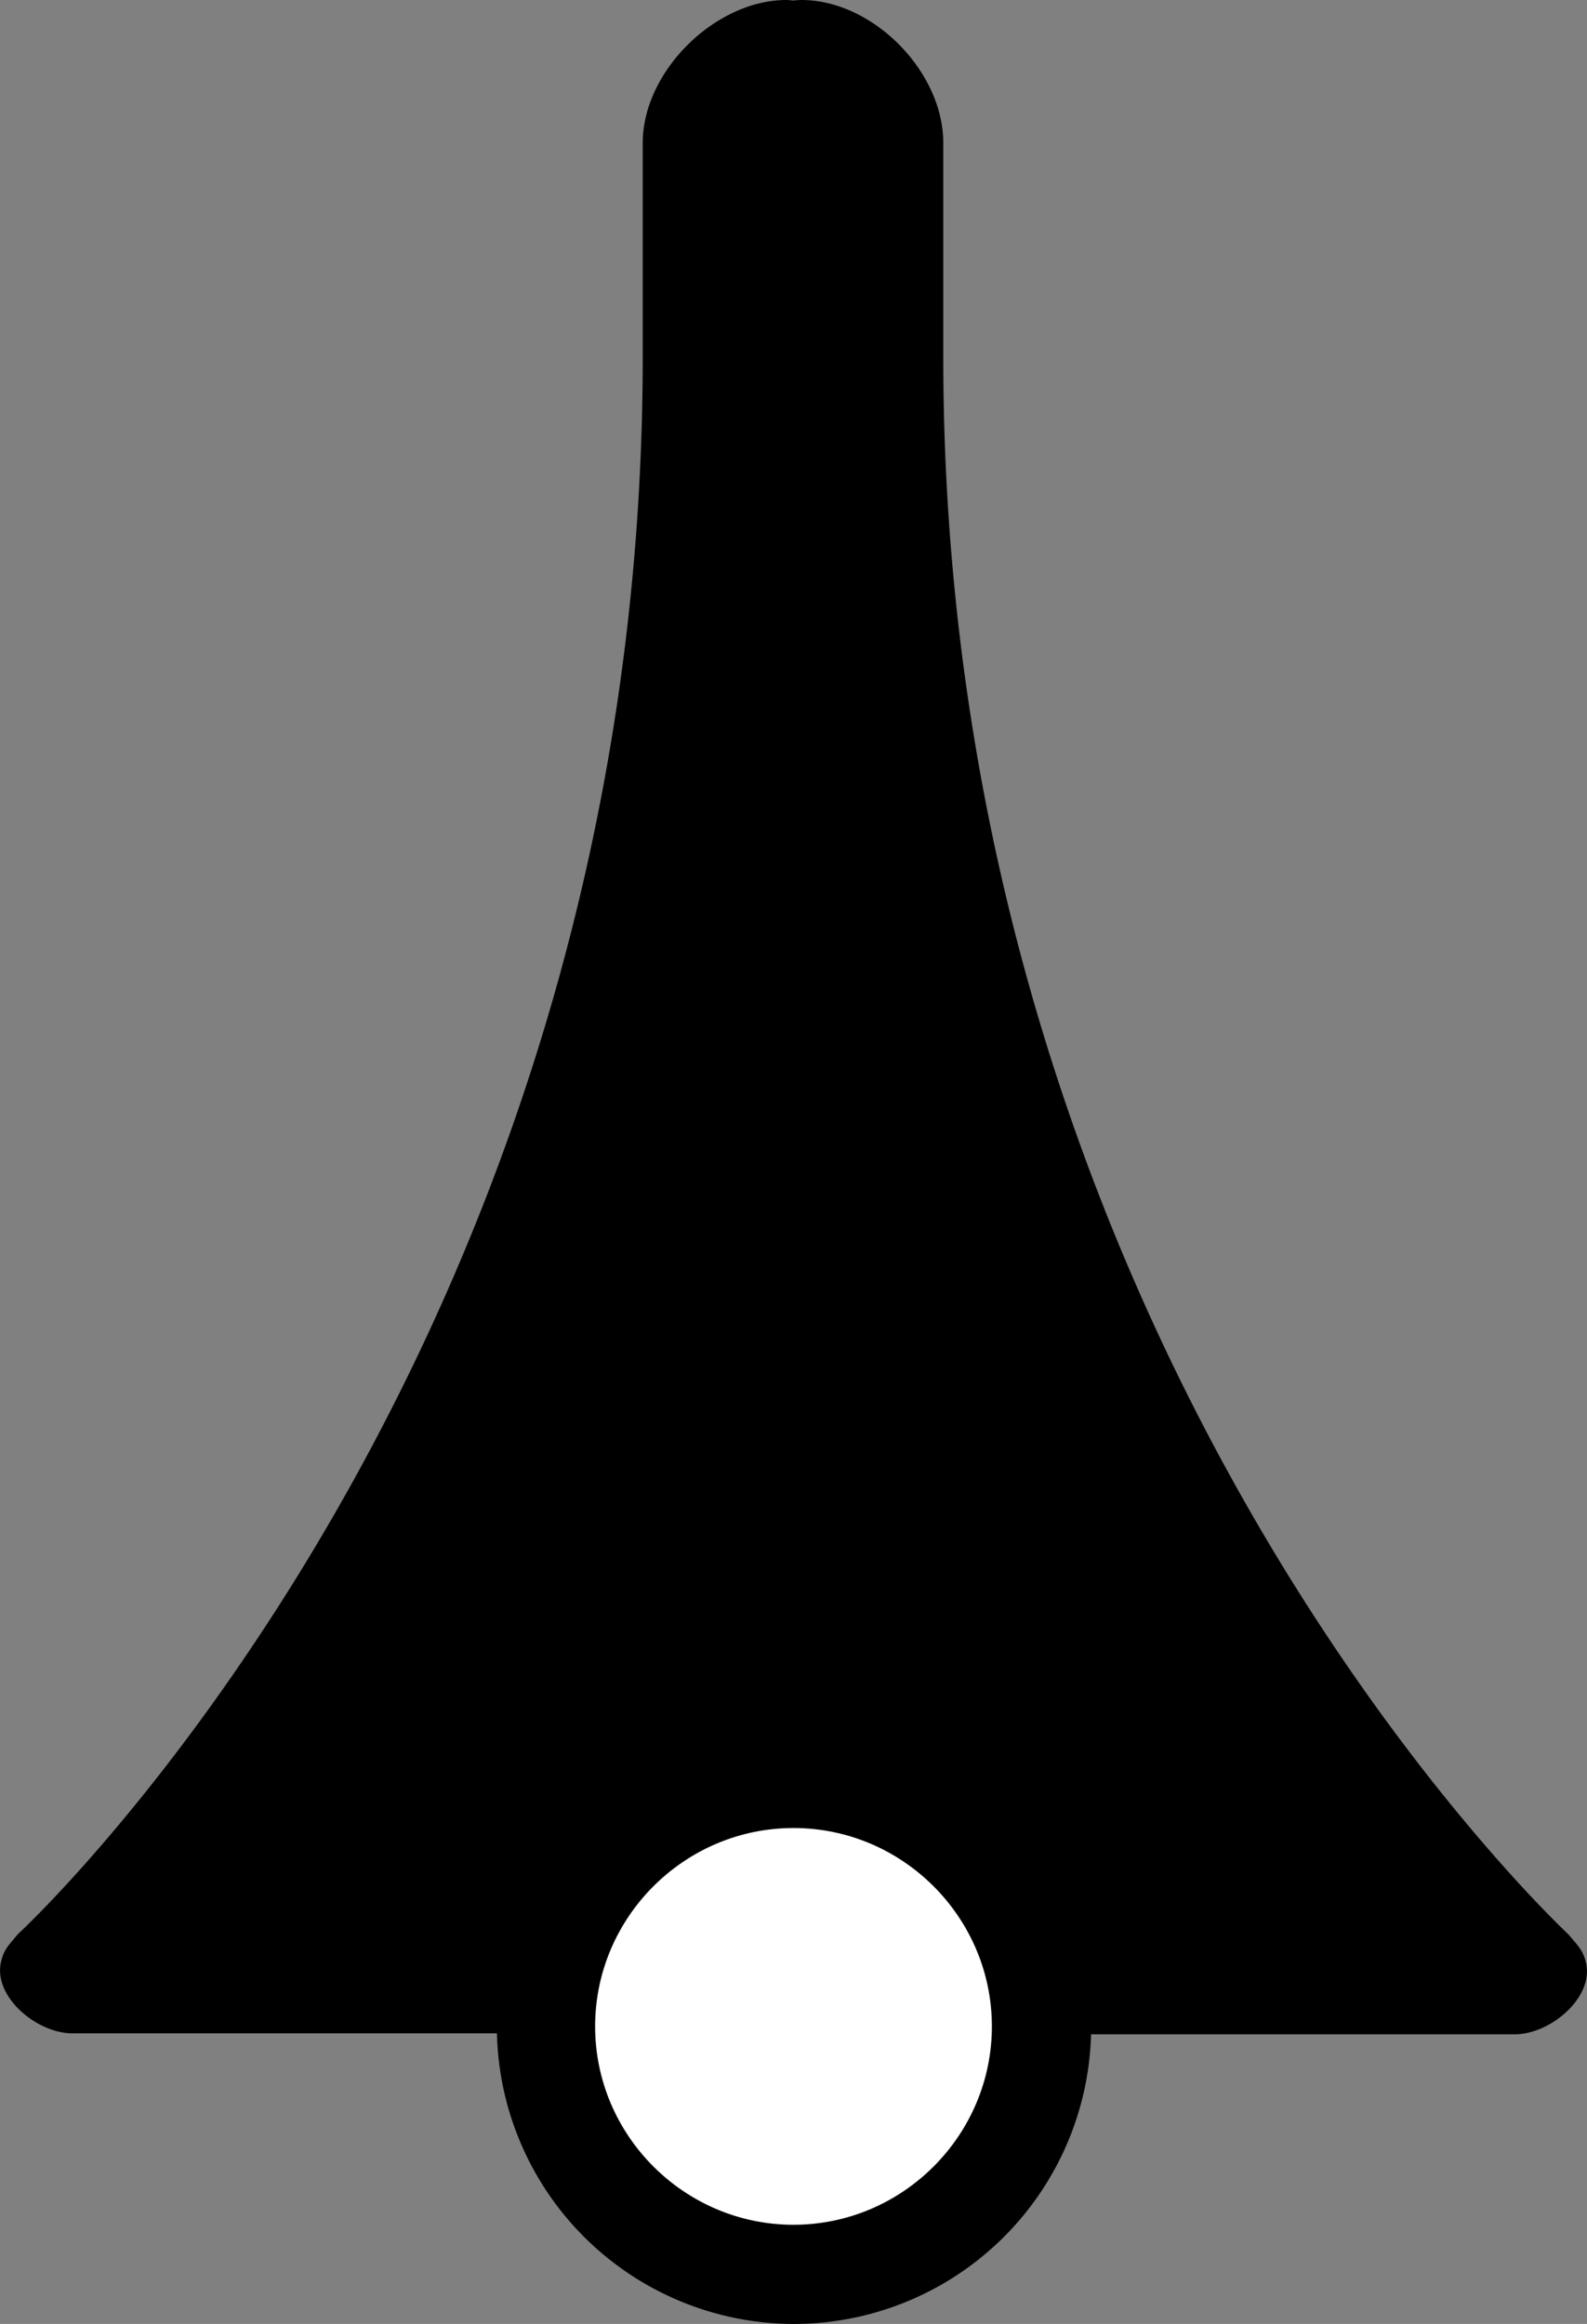 <?xml version="1.0" encoding="UTF-8" standalone="no"?>
<!-- Created with Inkscape (http://www.inkscape.org/) -->

<svg
   width="1.6mm"
   height="2.343mm"
   viewBox="0 0 1.6 2.343"
   version="1.1"
   id="svg1"
   xml:space="preserve"
   xmlns="http://www.w3.org/2000/svg"
   xmlns:svg="http://www.w3.org/2000/svg"><rect x="0" y="0" width="1.6" height="2.343" fill="#808080" stroke="none"/><defs
     id="defs1" /><path
     id="rect4"
     style="fill:#000000;stroke:#ffffff;stroke-width:0"
     d="M 0.793,0 C 0.721,0 0.648,0.072 0.648,0.144 v 0.215 c 0,1.003 -0.62,1.582 -0.63,1.591 -0.009,0.011 -0.014,0.015 -0.017,0.028 -0.008,0.035 0.036,0.072 0.072,0.072 H 0.501 A 0.3,0.3 0 0 0 0.8,2.343 0.3,0.3 0 0 0 1.1,2.051 h 0.427 c 0.036,0 0.08,-0.037 0.072,-0.072 -0.003,-0.013 -0.008,-0.017 -0.017,-0.028 C 1.572,1.941 0.951,1.363 0.951,0.36 V 0.144 C 0.951,0.072 0.88,0 0.808,0 0.805,0 0.802,3.3726821e-4 0.8,5.1676432e-4 0.797,3.3726821e-4 0.795,0 0.793,0 Z" /><path
     d="m 1,2.043 c 0,-0.11 -0.09,-0.2 -0.2,-0.2 -0.11,0 -0.2,0.09 -0.2,0.2 0,0.11 0.09,0.2 0.2,0.2 0.11,0 0.2,-0.09 0.2,-0.2 z"
     clip-rule="evenodd"
     color="#000000"
     color-rendering="auto"
     dominant-baseline="auto"
     fill="#ffffff"
     fill-rule="evenodd"
     image-rendering="auto"
     shape-rendering="auto"
     solid-color="#000000"
     stop-color="#000000"
     id="path2"
     style="fill:#ffffff;stroke-width:0.013" /><style
     type="text/css"
     id="style1">
	.st0{fill-rule:evenodd;clip-rule:evenodd;}
	.st1{fill-rule:evenodd;clip-rule:evenodd;fill:#FFFFFF;}
</style></svg>
